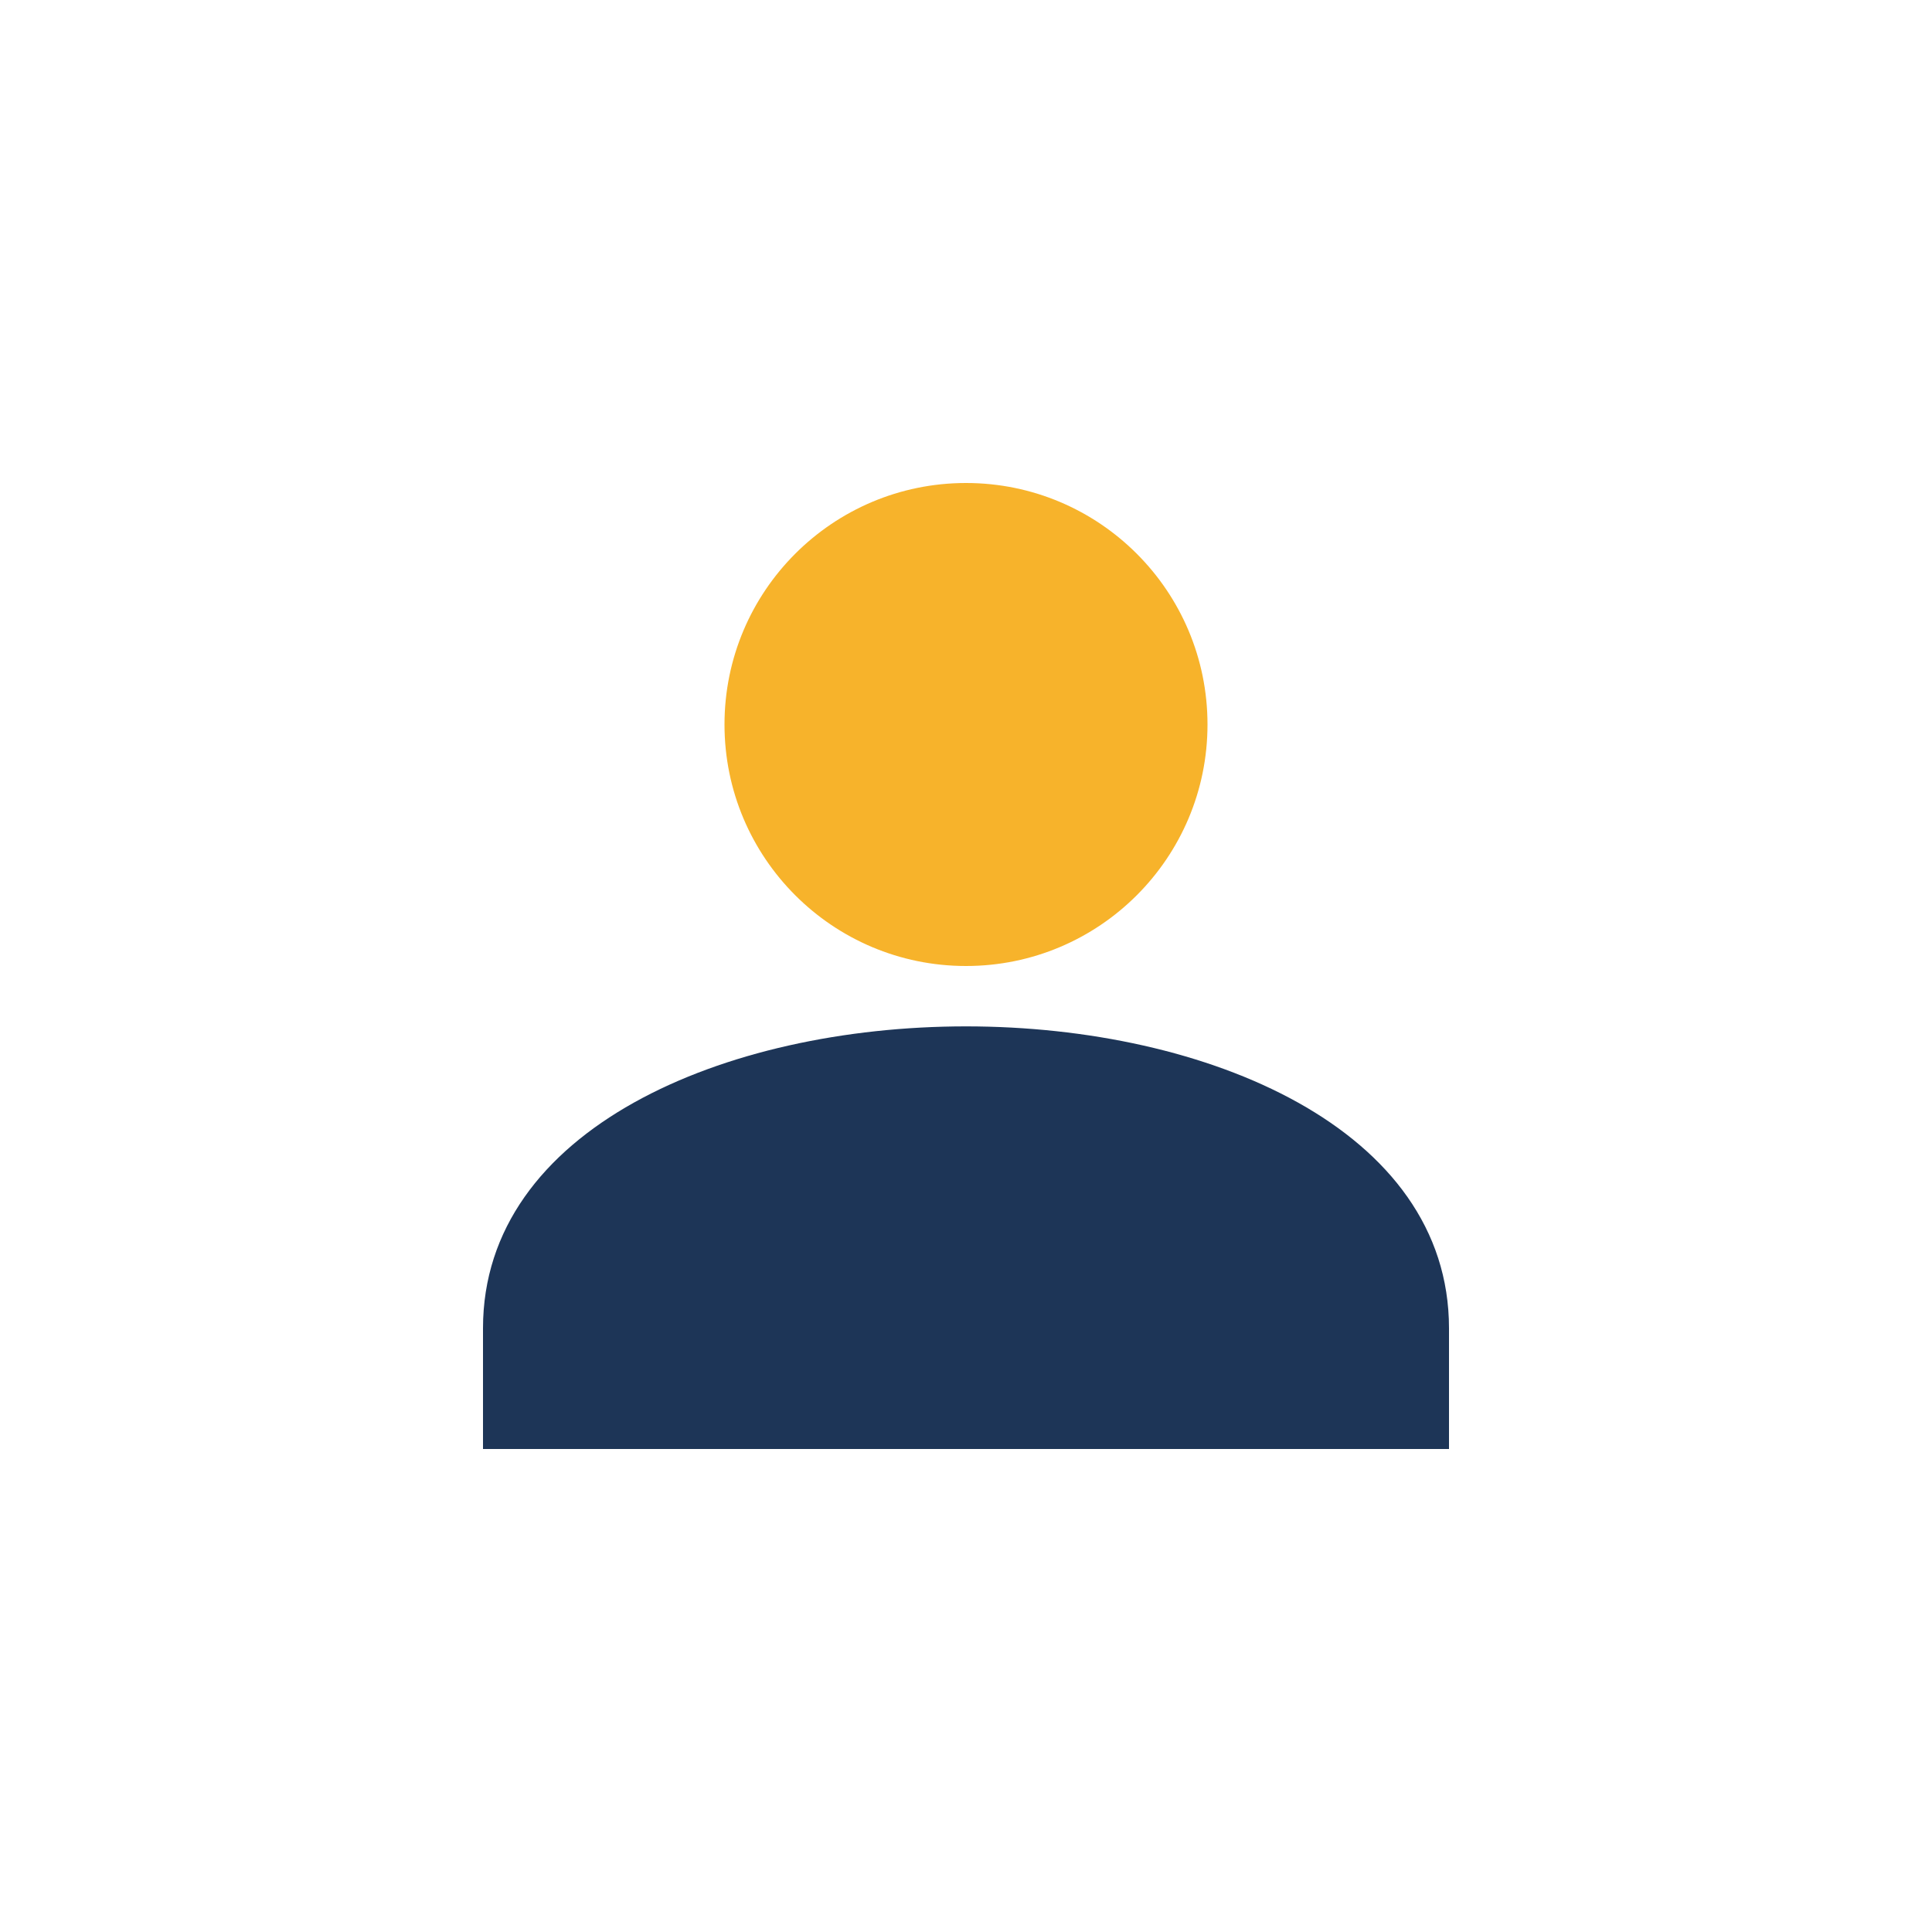 <?xml version="1.0" encoding="UTF-8"?>
<svg xmlns="http://www.w3.org/2000/svg" width="32" height="32" viewBox="0 0 32 32"><circle cx="16" cy="12" r="4" fill="#F7B32B"/><path d="M8 22c0-3.3 4-5 8-5s8 1.7 8 5v2H8v-2Z" fill="#1D3557"/></svg>